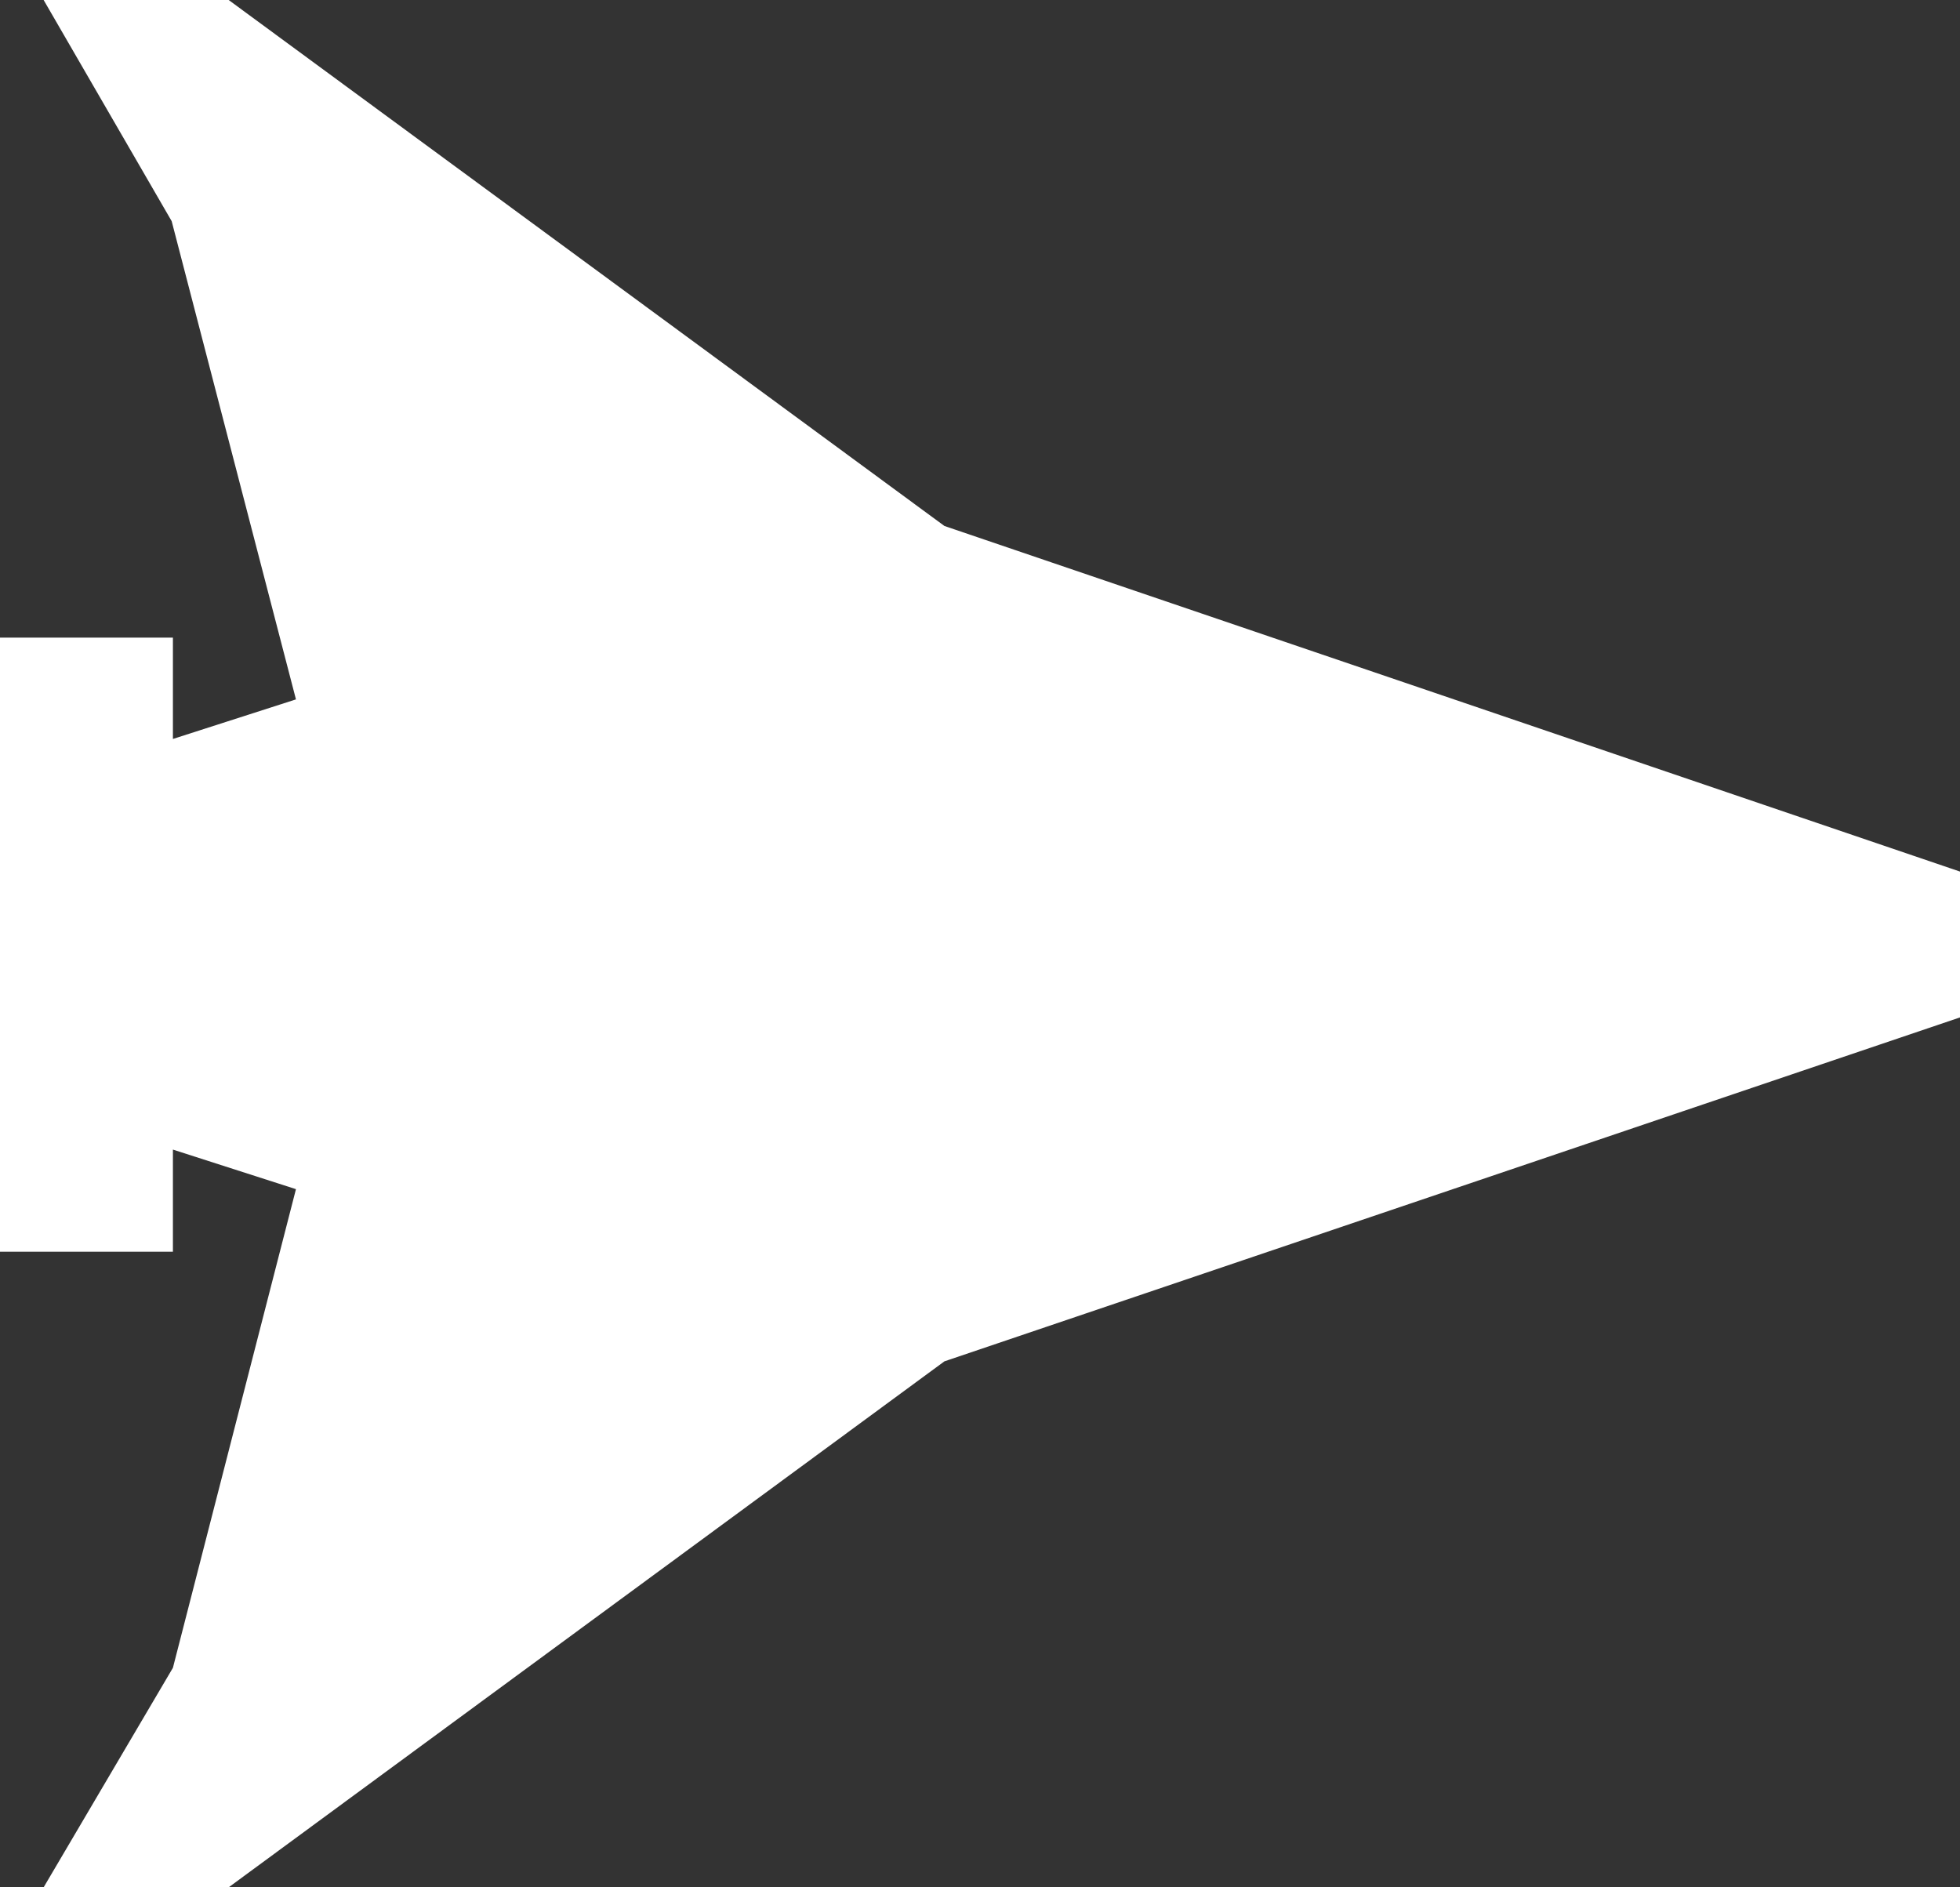 <svg xmlns="http://www.w3.org/2000/svg" width="27" height="26" viewBox="0 0 27 26" fill="none">
  <rect x="0" y="0" width="27" height="26" fill="#333333" stroke="none"/>
  <path d="M2.382 22.976L0.601 26H3.15L13.01 18.754L27 14.016V13.011V12.007L13.01 7.246L3.15 0L0.601 0L2.365 3.047L4.077 9.635L2.382 10.18V8.784H0V17.244H2.382V15.837L4.077 16.382L2.382 22.976Z" fill="white"/>
</svg>